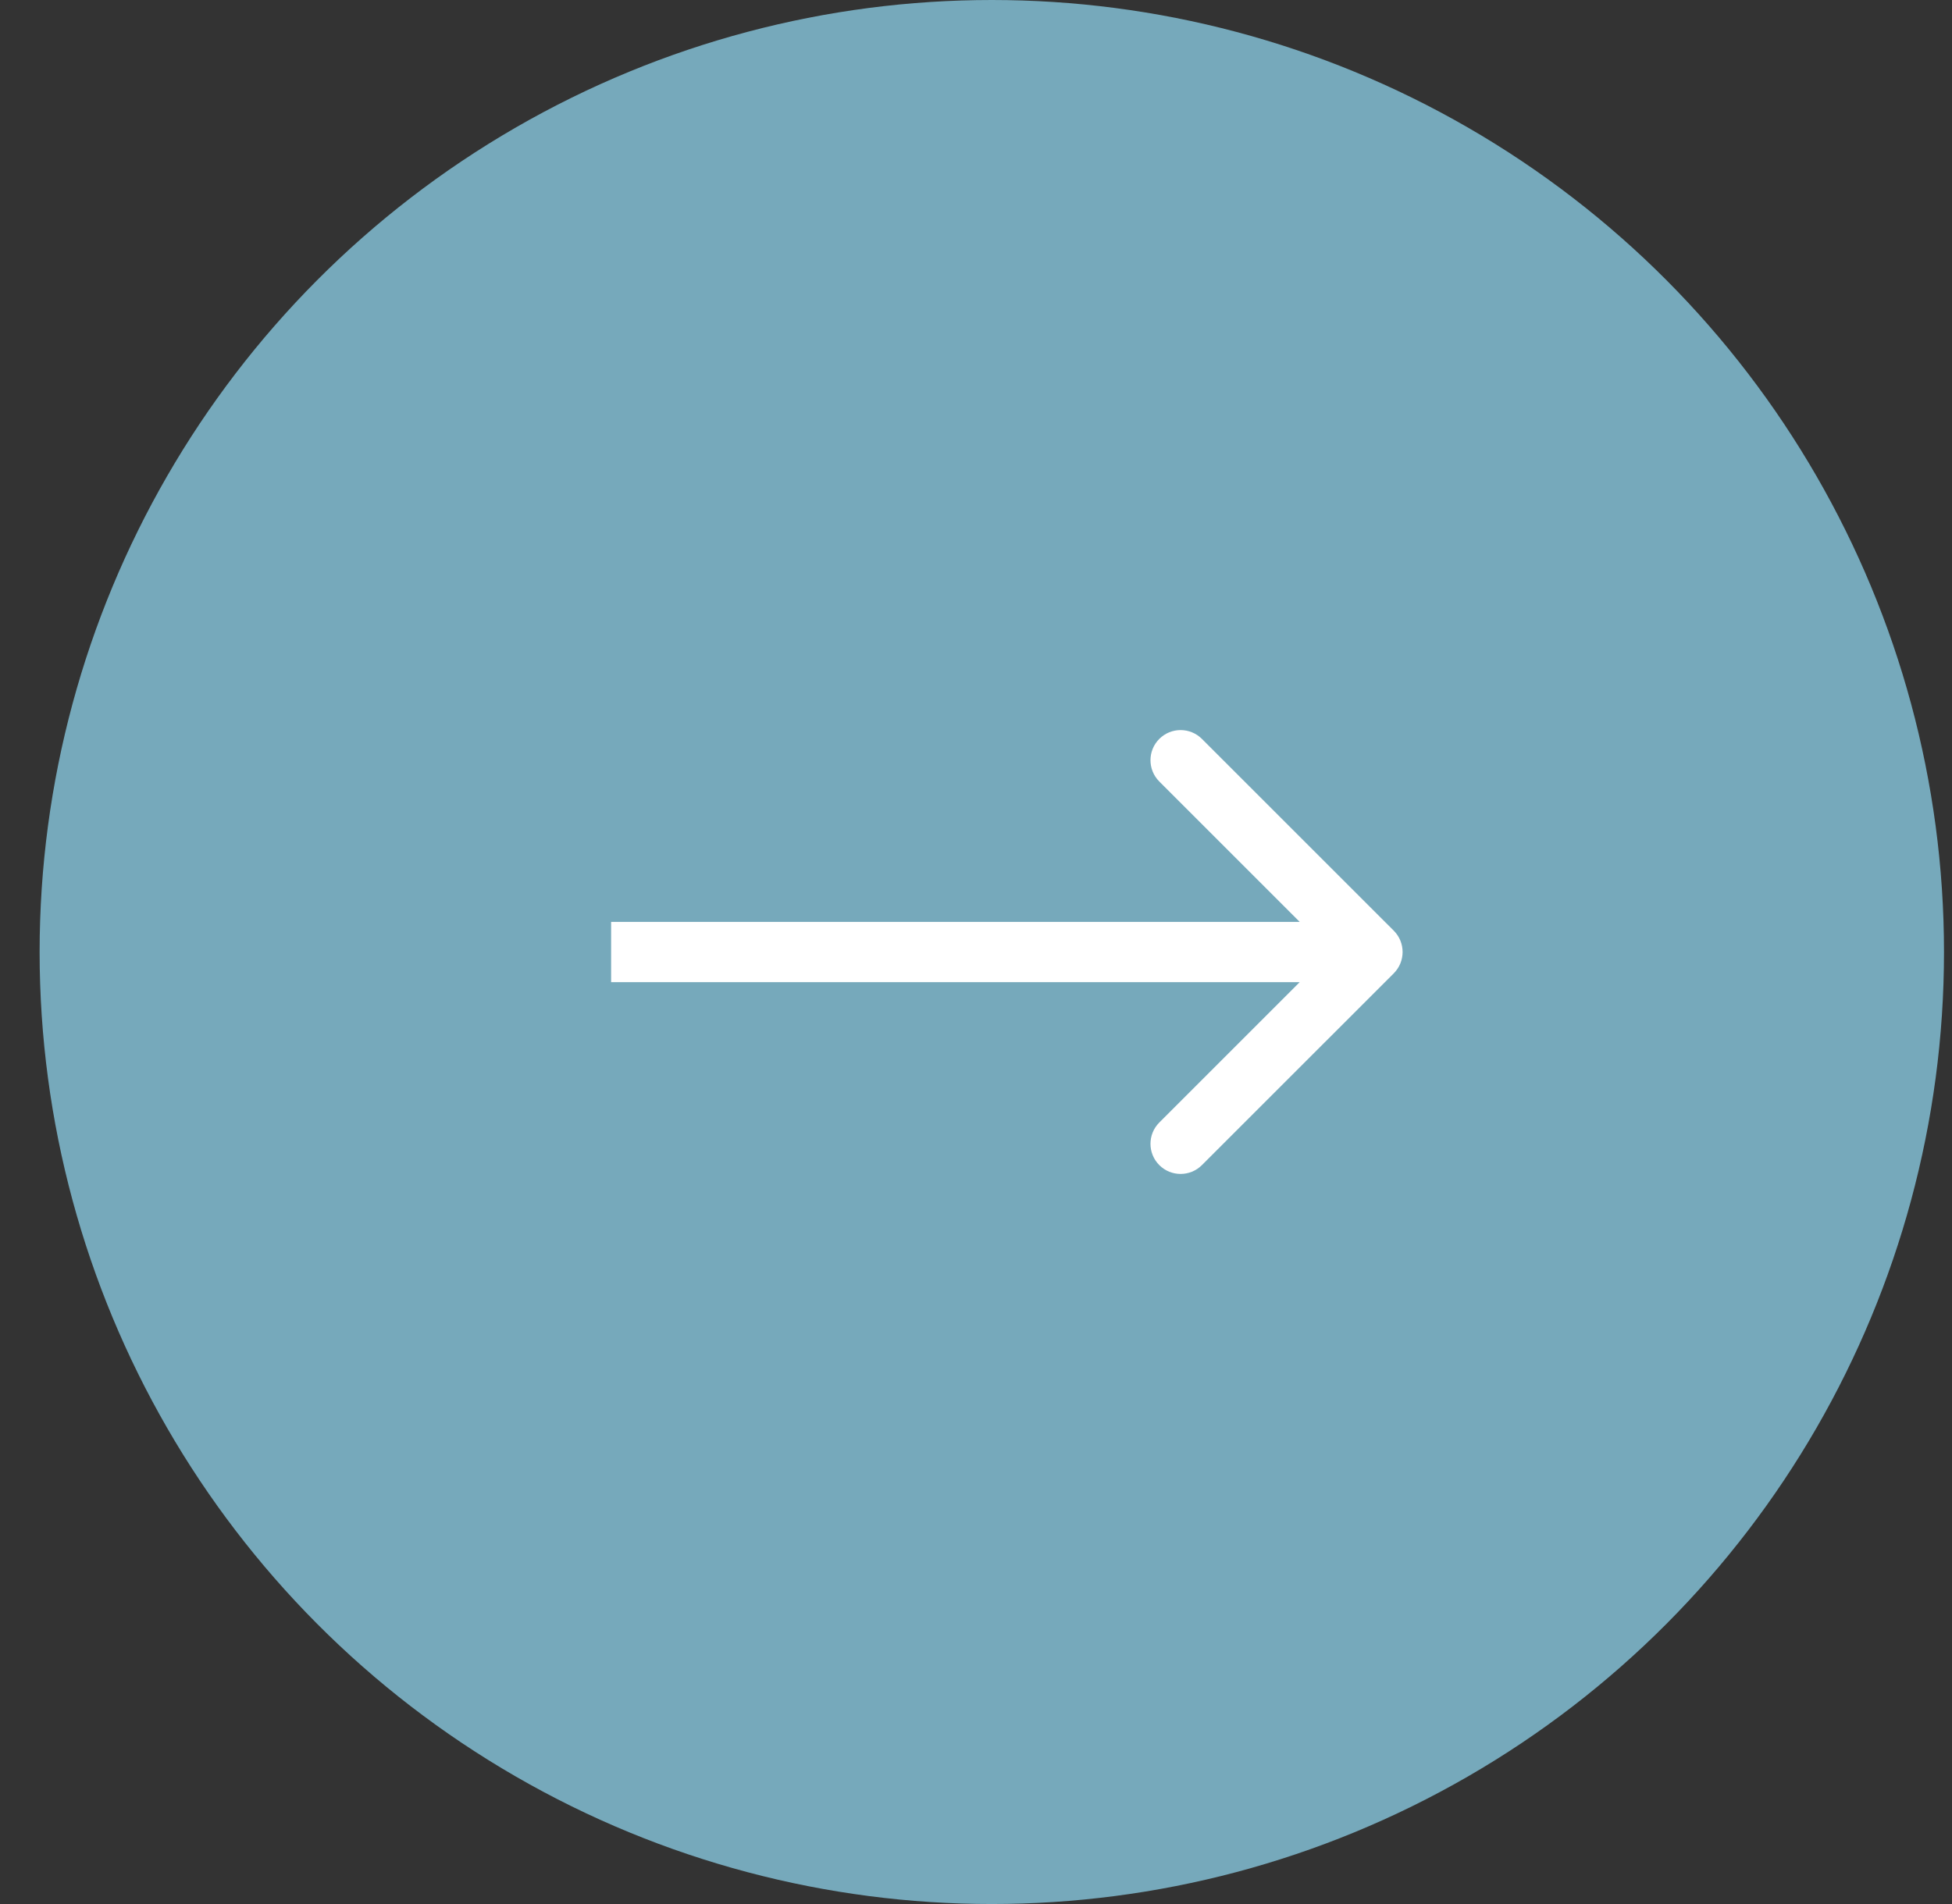 <?xml version="1.0" encoding="UTF-8"?> <svg xmlns="http://www.w3.org/2000/svg" width="41" height="40" viewBox="0 0 41 40" fill="none"><rect x="0" y="0" width="41" height="40" fill="#333333" stroke="none"/> <ellipse cx="20.832" cy="20" rx="20" ry="20" fill="#76A9BB"></ellipse> <path d="M29.275 20.448C29.522 20.2 29.522 19.8 29.275 19.552L25.245 15.523C24.998 15.276 24.597 15.276 24.35 15.523C24.103 15.77 24.103 16.171 24.35 16.418L27.932 20L24.35 23.582C24.103 23.829 24.103 24.23 24.35 24.477C24.597 24.724 24.998 24.724 25.245 24.477L29.275 20.448ZM12.836 20.633L28.827 20.633L28.827 19.367L12.836 19.367L12.836 20.633Z" fill="white"></path> </svg> 
